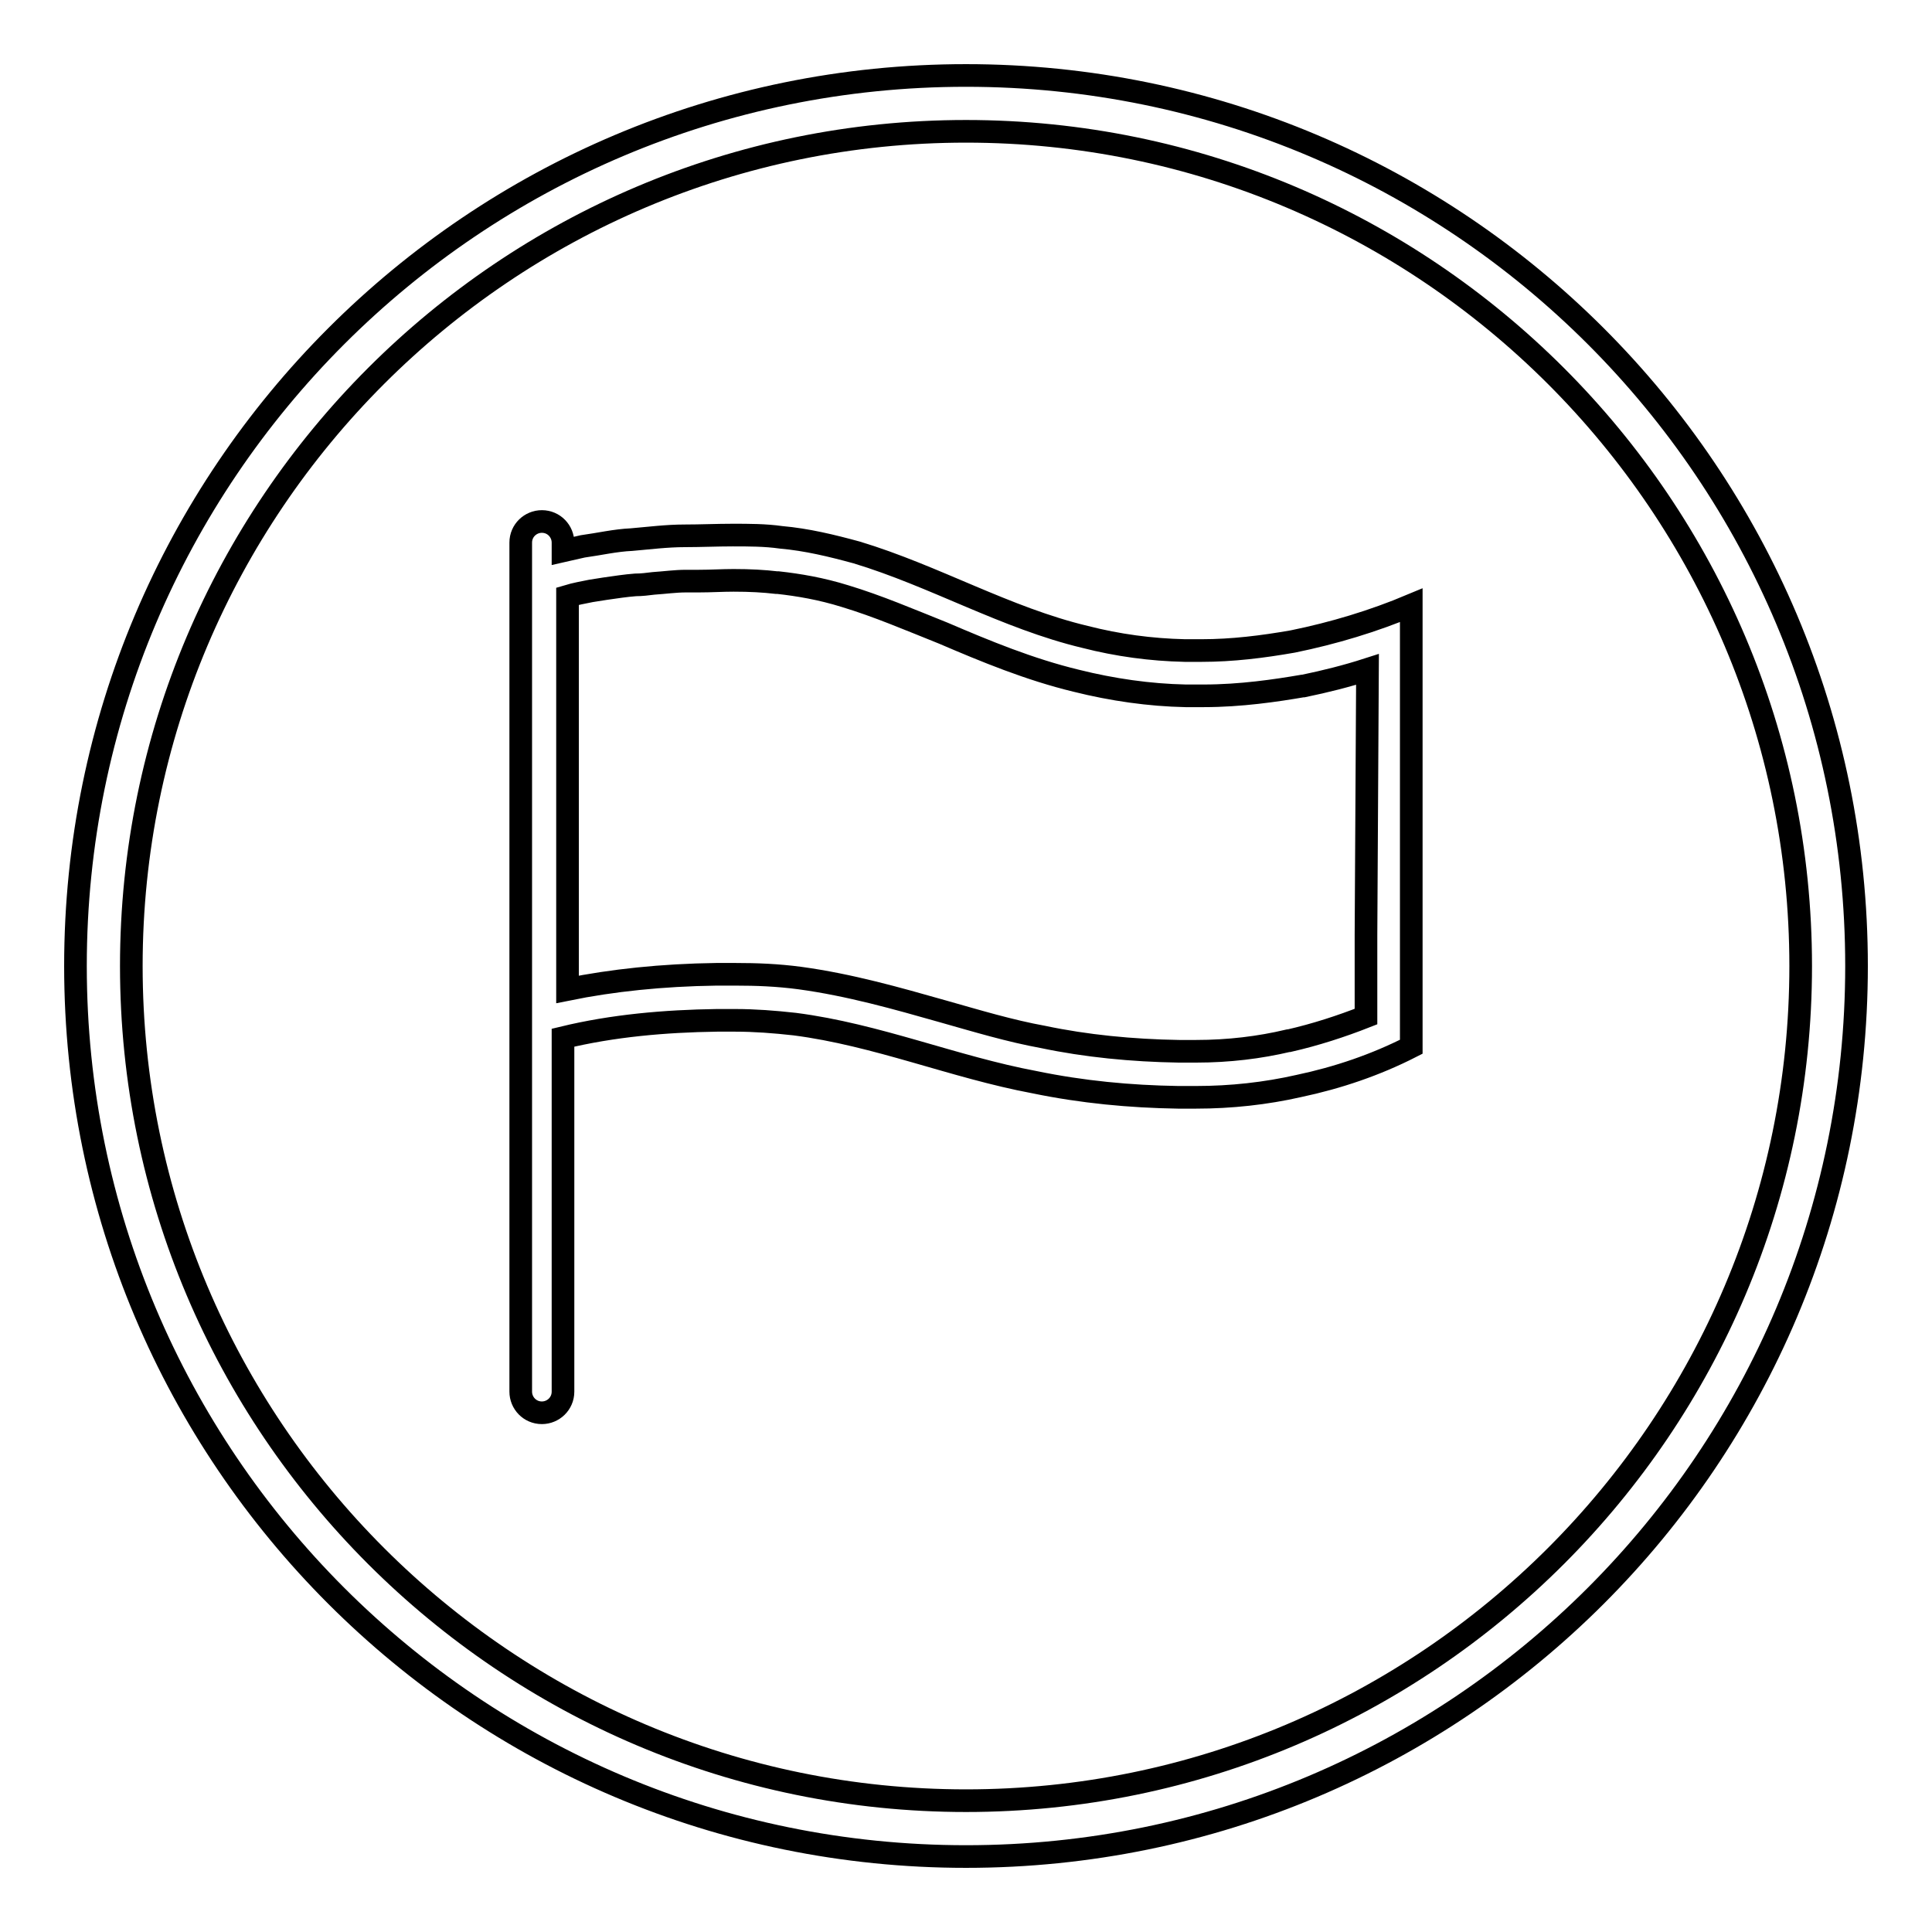 <?xml version="1.0" encoding="utf-8"?>
<!-- Svg Vector Icons : http://www.onlinewebfonts.com/icon -->
<!DOCTYPE svg PUBLIC "-//W3C//DTD SVG 1.1//EN" "http://www.w3.org/Graphics/SVG/1.1/DTD/svg11.dtd">
<svg version="1.1" xmlns="http://www.w3.org/2000/svg" xmlns:xlink="http://www.w3.org/1999/xlink" x="0px" y="0px" viewBox="0 0 256 256" enable-background="new 0 0 256 256" xml:space="preserve">
<g><g><path stroke-width="3" fill-opacity="0" stroke="#000000"  d="M128,17.4c61,0,110.6,49.6,110.6,110.6c0,61-49.6,110.6-110.6,110.6C67,238.6,17.4,189,17.4,128C17.4,67,67,17.4,128,17.4 M128,10C62.8,10,10,62.8,10,128c0,65.2,52.8,118,118,118c65.2,0,118-52.8,118-118C246,62.8,193.2,10,128,10L128,10z M171.3,85c-4,0.7-8,1.2-12.1,1.2c-0.7,0-1.4,0-2.2,0c-4.5-0.1-8.9-0.7-13.2-1.8c-10.5-2.5-20-8.1-30.3-11.2c-3.3-0.9-6.6-1.7-10-2c-2.1-0.3-4.3-0.3-6.4-0.3s-4.3,0.1-6.4,0.1c-2.3,0-4.7,0.3-7,0.5c-2.2,0.1-4.3,0.6-6.5,0.9c-0.9,0.2-1.7,0.4-2.6,0.6v-1.1c0-1.5-1.2-2.8-2.8-2.8c-1.5,0-2.8,1.2-2.8,2.8v112.5c0,1.5,1.2,2.8,2.8,2.8c1.5,0,2.8-1.2,2.8-2.8v-46.9c6.6-1.6,13.5-2.2,20.4-2.3c0.8,0,1.6,0,2.4,0c2.6,0,5.2,0.2,7.9,0.5c10.9,1.4,21.1,5.7,31.8,7.7c6.3,1.3,12.6,1.9,19,2c0.8,0,1.6,0,2.4,0c4.6,0,9.2-0.5,13.6-1.5c5.2-1.1,10.2-2.8,14.9-5.2c0-19.5,0-39,0-58.5C182,82.3,176.7,83.9,171.3,85z M181,123.9v10.8c-3.3,1.3-6.7,2.4-10.2,3.2c0,0-0.1,0-0.1,0c-3.8,0.9-7.9,1.4-12.2,1.4c-0.7,0-1.5,0-2.2,0c0,0-0.1,0-0.1,0c-6.2-0.1-12.3-0.7-18-1.9c-4.4-0.8-8.7-2.1-13.3-3.4c-6-1.7-12.3-3.5-18.9-4.4c-3-0.4-5.8-0.5-8.5-0.5c-0.9,0-1.7,0-2.6,0c-7.2,0.1-13.8,0.8-19.7,2c0-11,0-21.9,0-32.9c0-6.4,0-12.8,0-19.2c1-0.3,2.1-0.5,3.1-0.7c0.6-0.1,1.3-0.2,1.9-0.3c1.4-0.2,2.7-0.4,4-0.5c0.8,0,1.6-0.1,2.4-0.2c1.5-0.1,2.9-0.3,4.3-0.3c0,0,0.1,0,0.1,0l1.6,0c1.6,0,3.1-0.1,4.6-0.1c2.2,0,4,0.1,5.7,0.3c0,0,0.1,0,0.2,0c2.7,0.3,5.7,0.8,8.9,1.8c4.3,1.3,8.5,3.1,13,4.9c5.6,2.4,11.4,4.8,17.6,6.3c4.8,1.2,9.7,1.9,14.5,2c0.8,0,1.6,0,2.4,0c4.9,0,9.6-0.7,13.1-1.3c0,0,0.1,0,0.1,0c2.9-0.6,5.7-1.3,8.5-2.2L181,123.9z"/></g></g>
</svg>